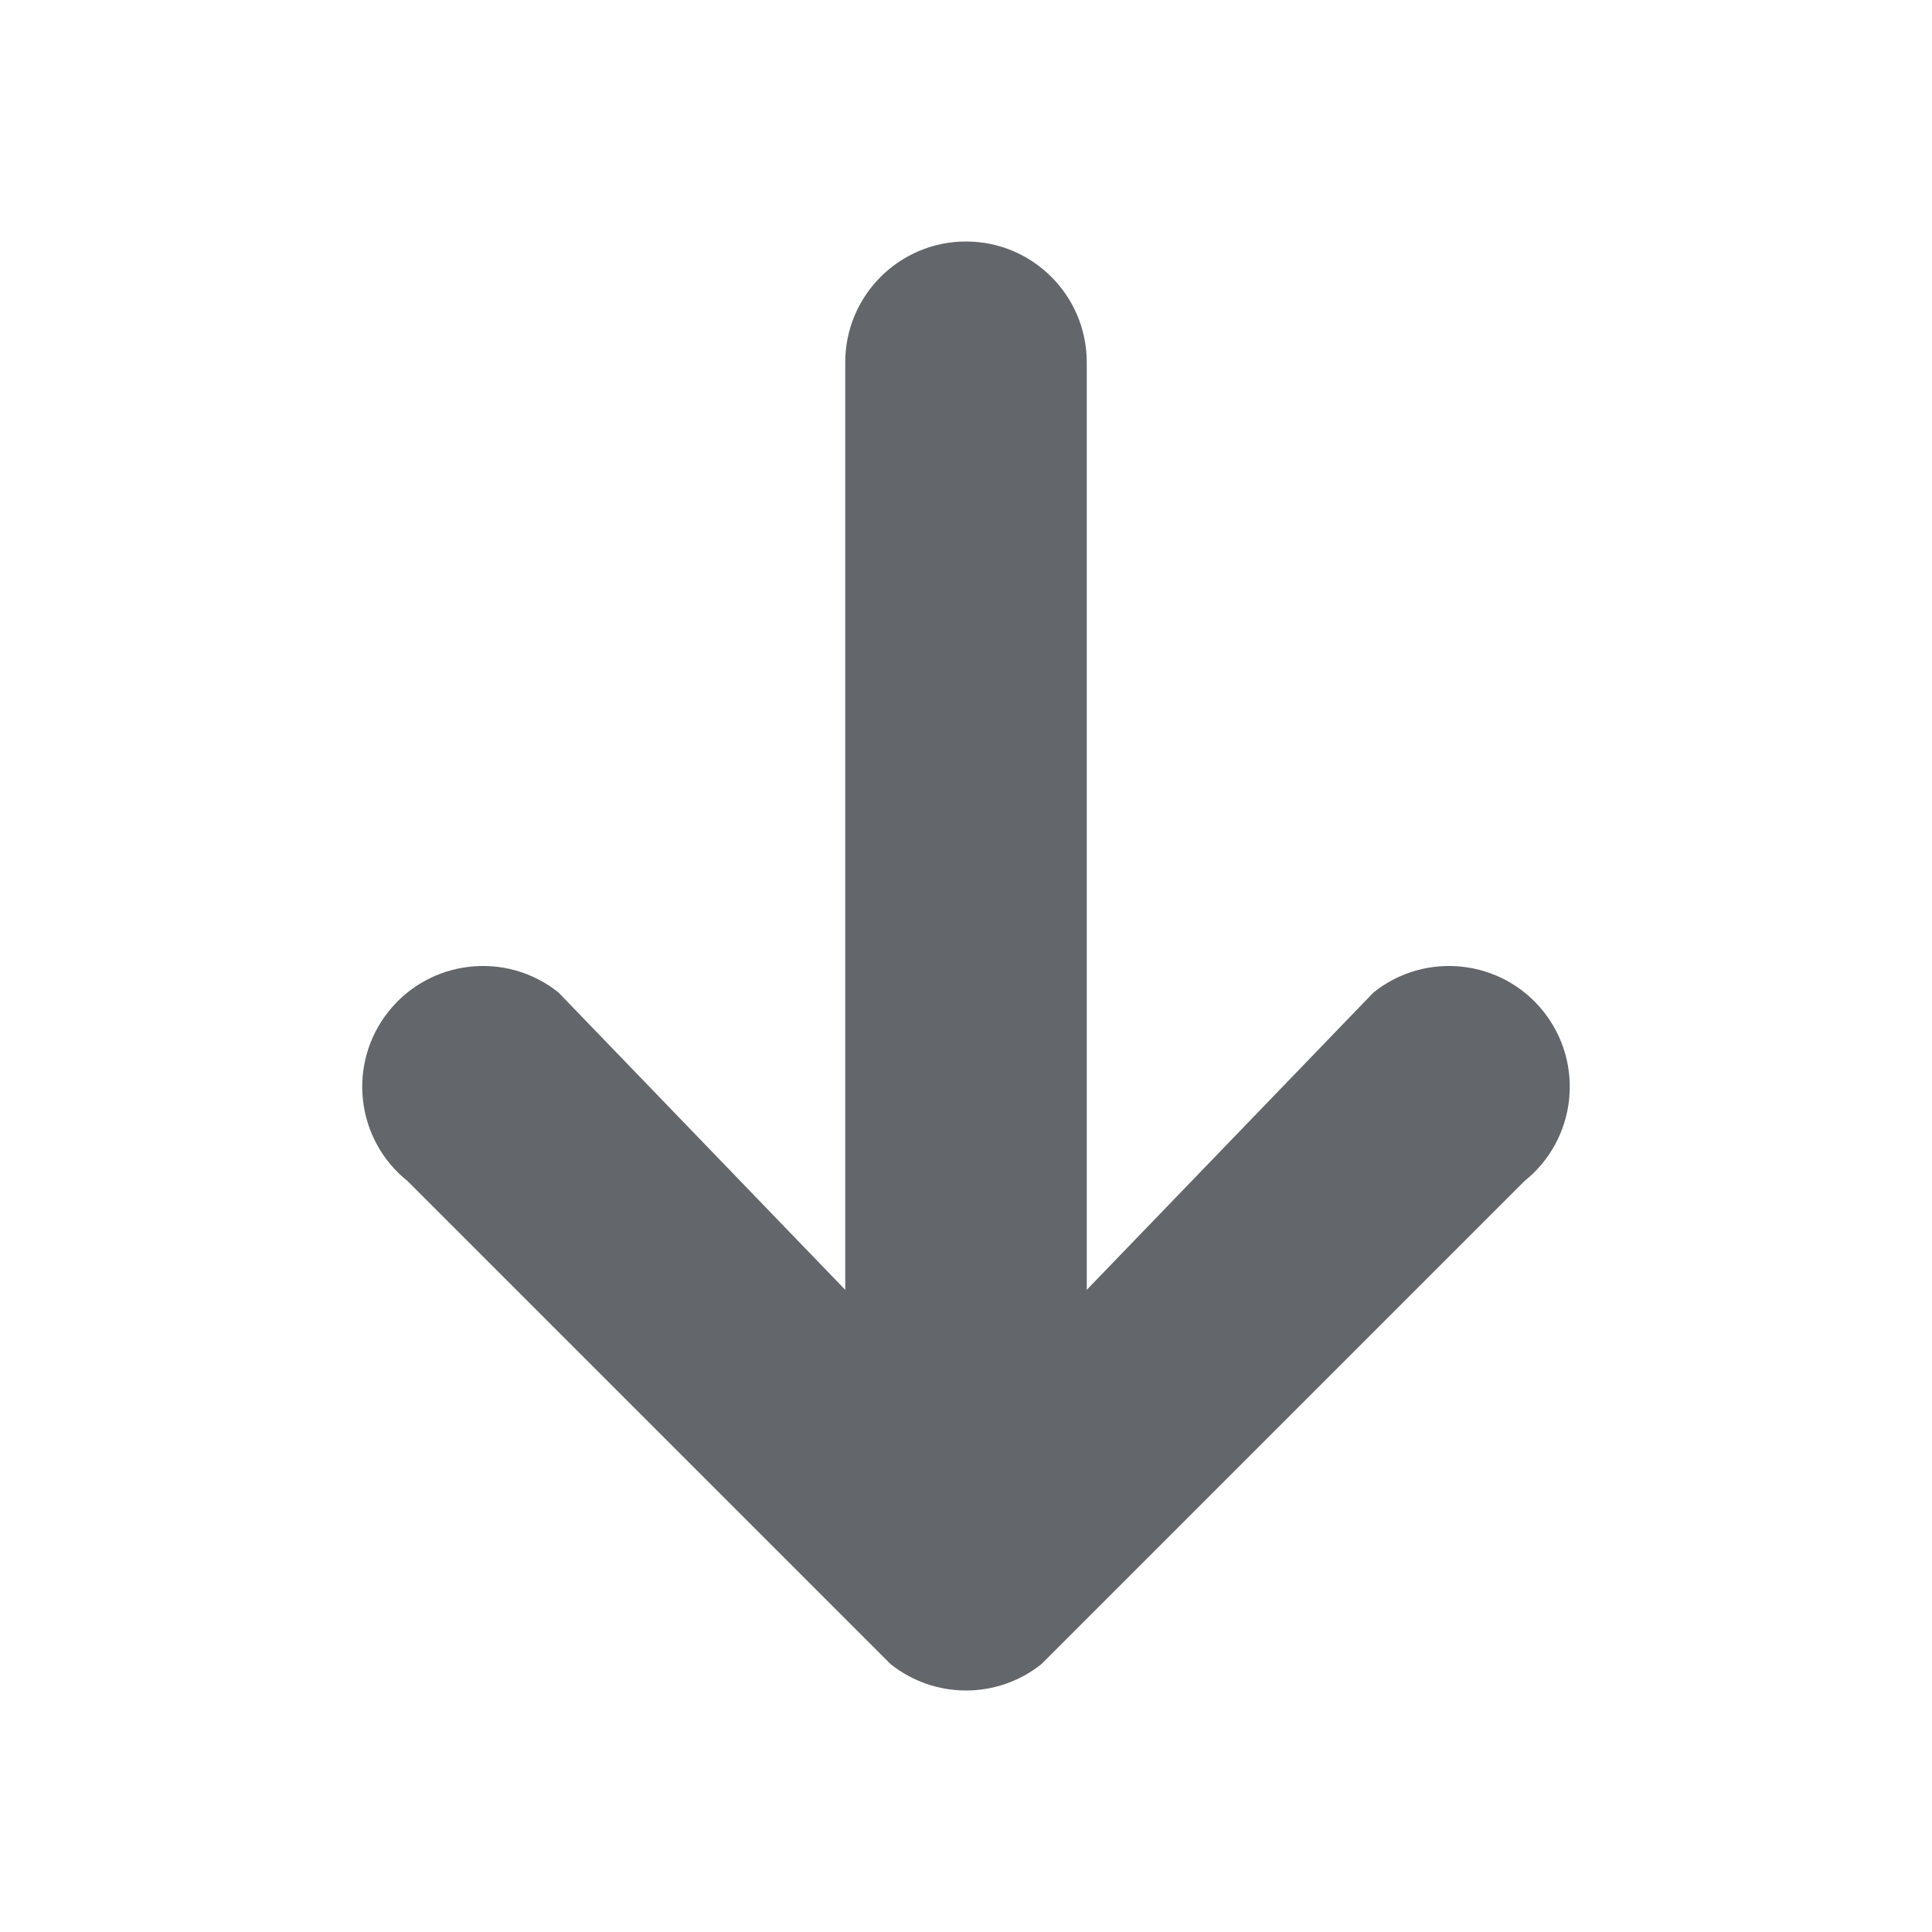 <svg width="16" height="16" viewBox="0 0 16 16" fill="none" xmlns="http://www.w3.org/2000/svg">
<path d="M4.625 8.219C4.193 7.874 3.564 7.944 3.219 8.375C2.874 8.807 2.944 9.436 3.375 9.781L7.375 13.781C7.741 14.073 8.26 14.073 8.625 13.781L12.625 9.781C13.056 9.436 13.126 8.807 12.781 8.375C12.436 7.944 11.807 7.874 11.375 8.219L8 11.719L4.625 8.219Z" fill="#63666A"/>
<path fill-rule="evenodd" clip-rule="evenodd" d="M8 12C7.448 12 7 11.552 7 11L7 3C7 2.448 7.448 2 8 2C8.552 2 9 2.448 9 3L9 11C9 11.552 8.552 12 8 12Z" fill="#63666A"/>
</svg>

